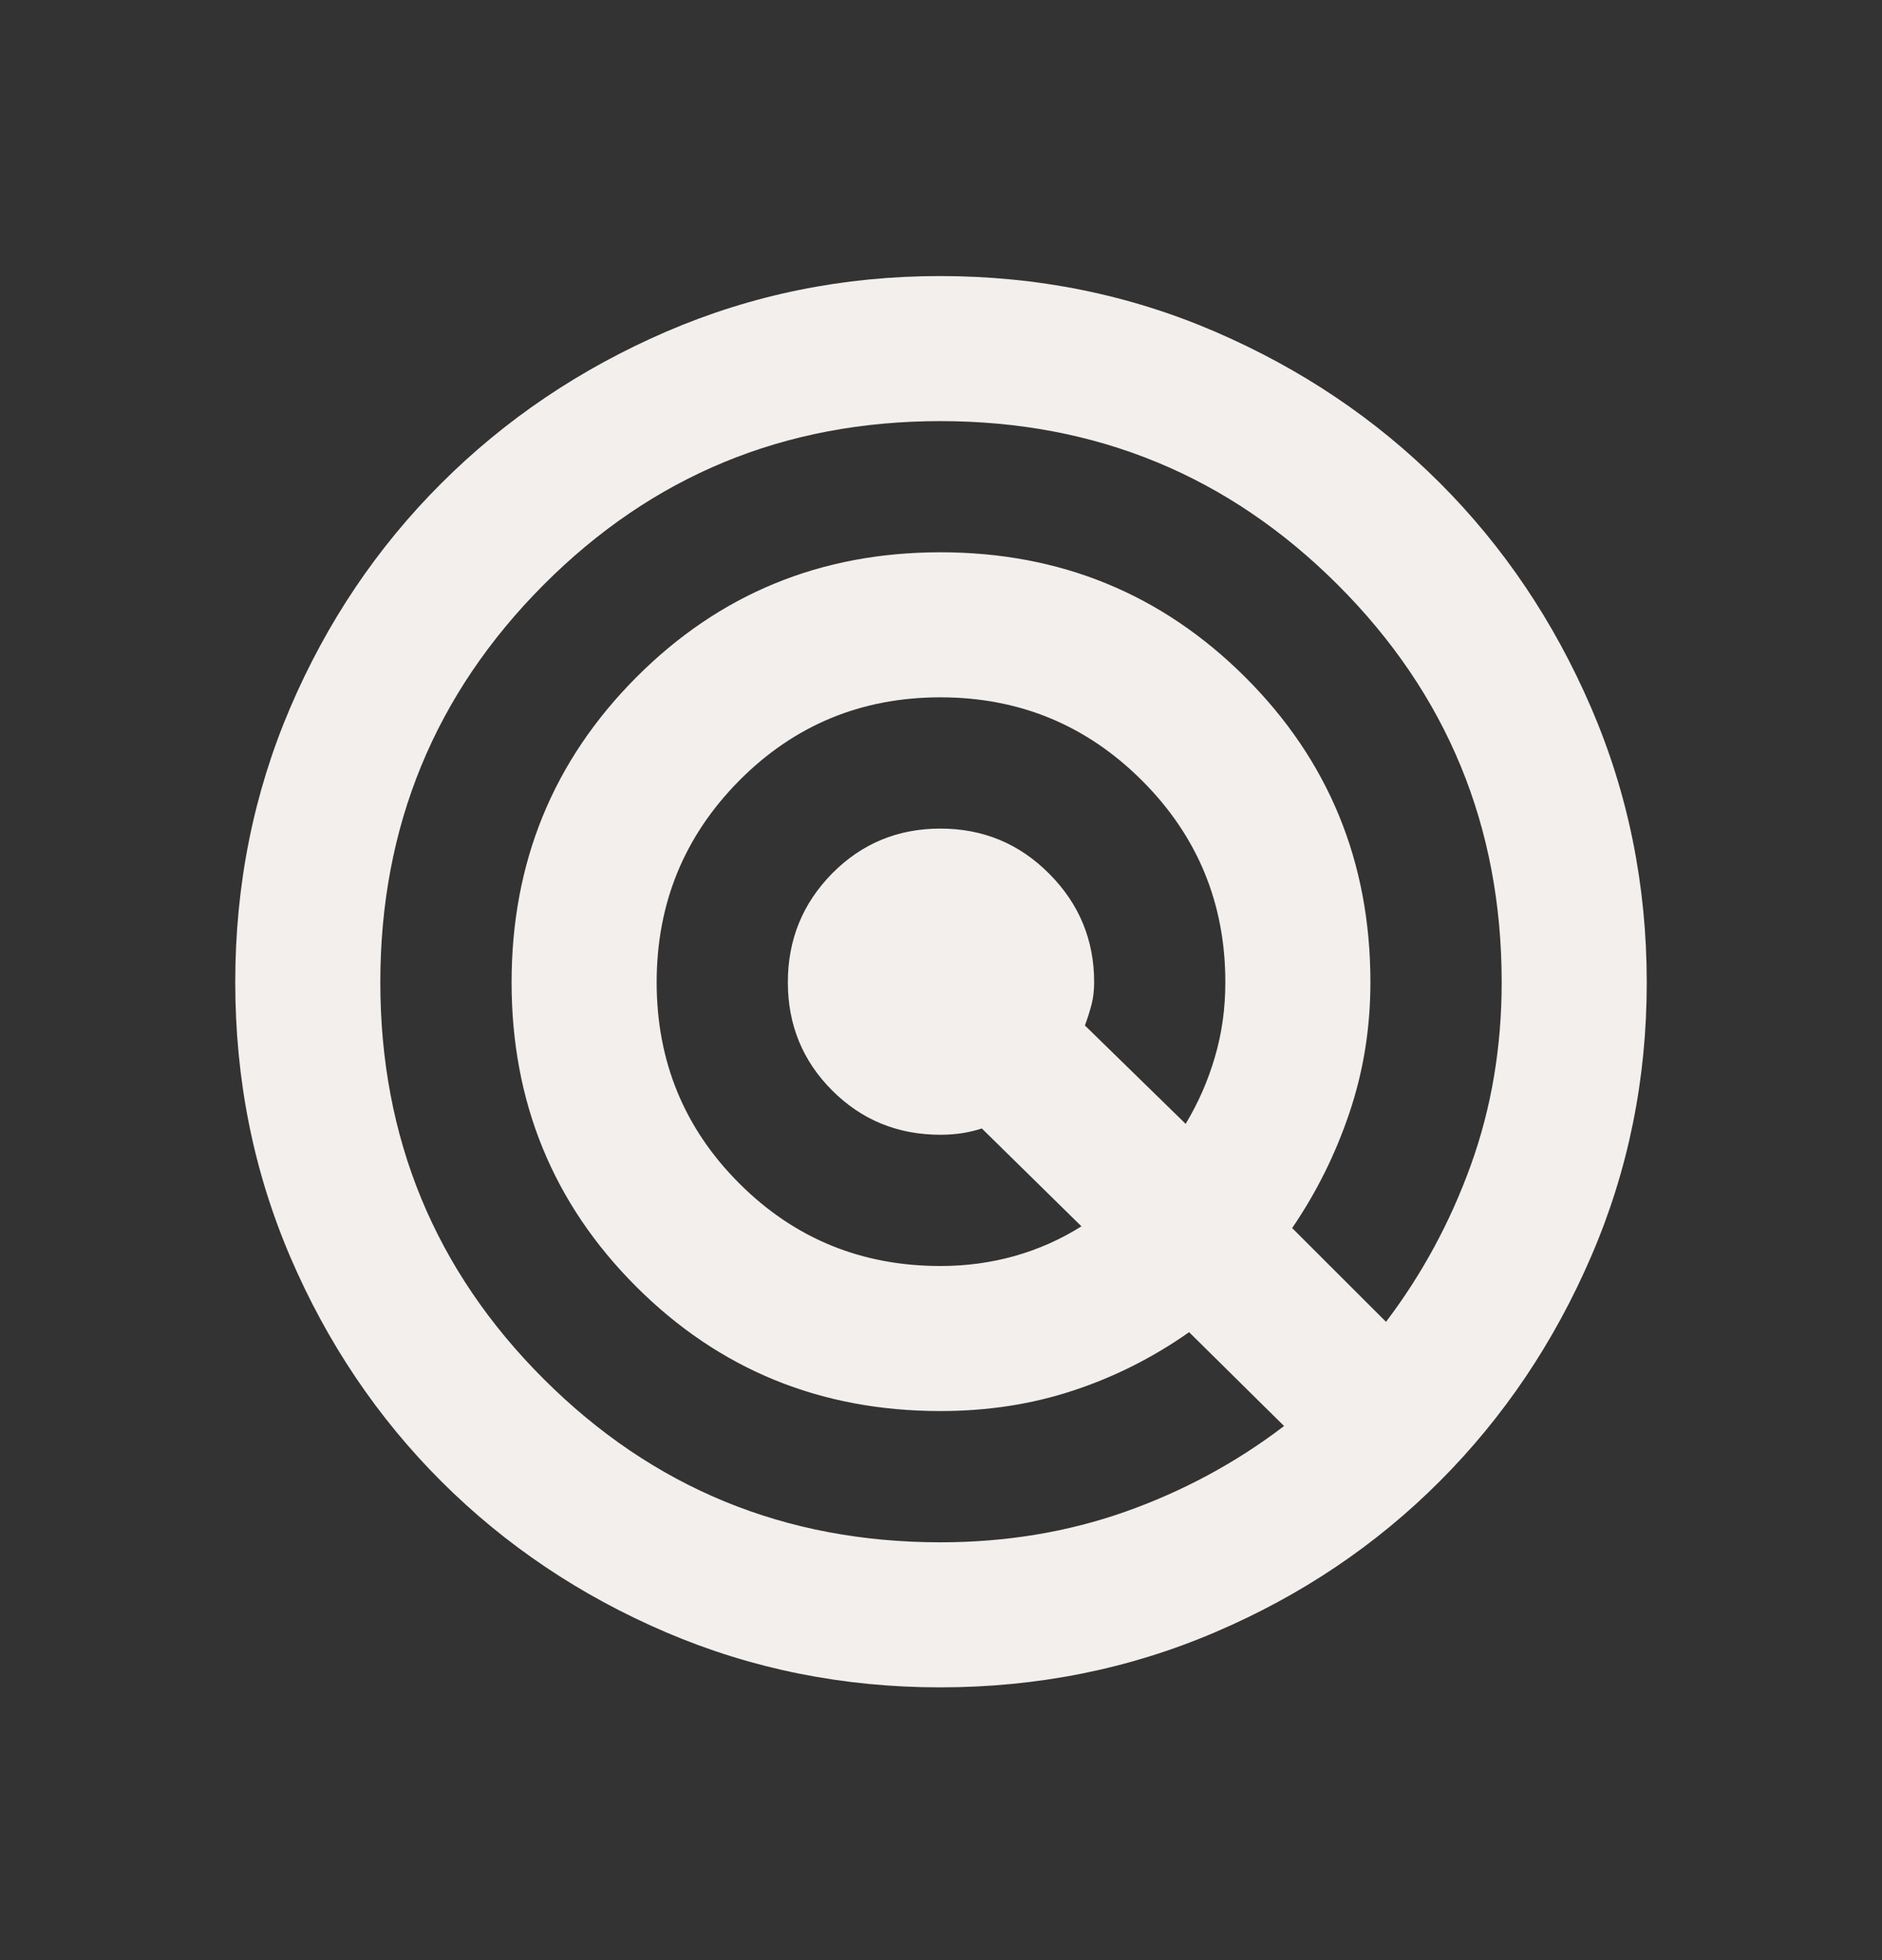 <svg width="24" height="25" viewBox="0 0 24 25" fill="none" xmlns="http://www.w3.org/2000/svg">
<rect x="0" y="0" width="24" height="25" fill="#333333" stroke="none"/>
<path d="M11.988 21.521C10.753 21.521 9.588 21.287 8.494 20.819C7.4 20.351 6.445 19.709 5.629 18.895C4.814 18.081 4.172 17.127 3.703 16.034C3.234 14.94 3 13.772 3 12.528C3 11.285 3.234 10.118 3.701 9.026C4.168 7.935 4.81 6.981 5.626 6.166C6.442 5.35 7.398 4.705 8.494 4.231C9.59 3.758 10.754 3.521 11.987 3.521C13.229 3.521 14.399 3.757 15.497 4.231C16.595 4.705 17.549 5.347 18.361 6.159C19.173 6.971 19.816 7.926 20.29 9.024C20.763 10.121 21 11.291 21 12.534C21 13.766 20.764 14.93 20.291 16.025C19.819 17.12 19.175 18.076 18.362 18.891C17.548 19.707 16.593 20.349 15.498 20.817C14.403 21.286 13.233 21.521 11.988 21.521ZM11.993 19.671C12.827 19.671 13.612 19.541 14.347 19.282C15.082 19.022 15.759 18.658 16.375 18.188L15.164 16.991C14.704 17.314 14.211 17.563 13.684 17.736C13.158 17.91 12.594 17.997 11.993 17.997C10.465 17.997 9.171 17.468 8.112 16.409C7.053 15.35 6.524 14.056 6.524 12.529C6.524 11.001 7.053 9.705 8.112 8.641C9.171 7.577 10.464 7.044 11.992 7.044C13.519 7.044 14.815 7.575 15.88 8.637C16.944 9.699 17.476 10.996 17.476 12.528C17.476 13.109 17.387 13.665 17.208 14.194C17.03 14.723 16.786 15.212 16.478 15.663L17.675 16.859C18.135 16.252 18.495 15.586 18.757 14.859C19.019 14.132 19.15 13.355 19.15 12.528C19.15 10.542 18.454 8.852 17.061 7.46C15.668 6.067 13.978 5.371 11.992 5.371C10.005 5.371 8.319 6.067 6.931 7.46C5.544 8.853 4.85 10.542 4.85 12.529C4.85 14.515 5.545 16.202 6.935 17.59C8.324 18.977 10.011 19.671 11.993 19.671ZM11.993 16.147C12.323 16.147 12.639 16.104 12.941 16.019C13.244 15.933 13.527 15.807 13.791 15.641L12.521 14.393C12.44 14.419 12.356 14.439 12.269 14.453C12.183 14.466 12.091 14.473 11.993 14.473C11.449 14.473 10.989 14.285 10.612 13.908C10.236 13.532 10.047 13.072 10.047 12.528C10.047 11.984 10.236 11.522 10.612 11.14C10.989 10.759 11.449 10.568 11.993 10.568C12.536 10.568 12.999 10.76 13.38 11.144C13.762 11.527 13.953 11.989 13.953 12.528C13.953 12.631 13.942 12.726 13.92 12.811C13.898 12.896 13.87 12.986 13.835 13.079L15.12 14.334C15.28 14.068 15.405 13.784 15.493 13.481C15.582 13.179 15.626 12.861 15.626 12.528C15.626 11.521 15.272 10.664 14.564 9.956C13.856 9.248 12.998 8.894 11.992 8.894C10.985 8.894 10.13 9.248 9.427 9.956C8.725 10.665 8.374 11.522 8.374 12.529C8.374 13.536 8.725 14.391 9.427 15.093C10.13 15.796 10.985 16.147 11.993 16.147Z" fill="#F3EFEC"/>
</svg>
